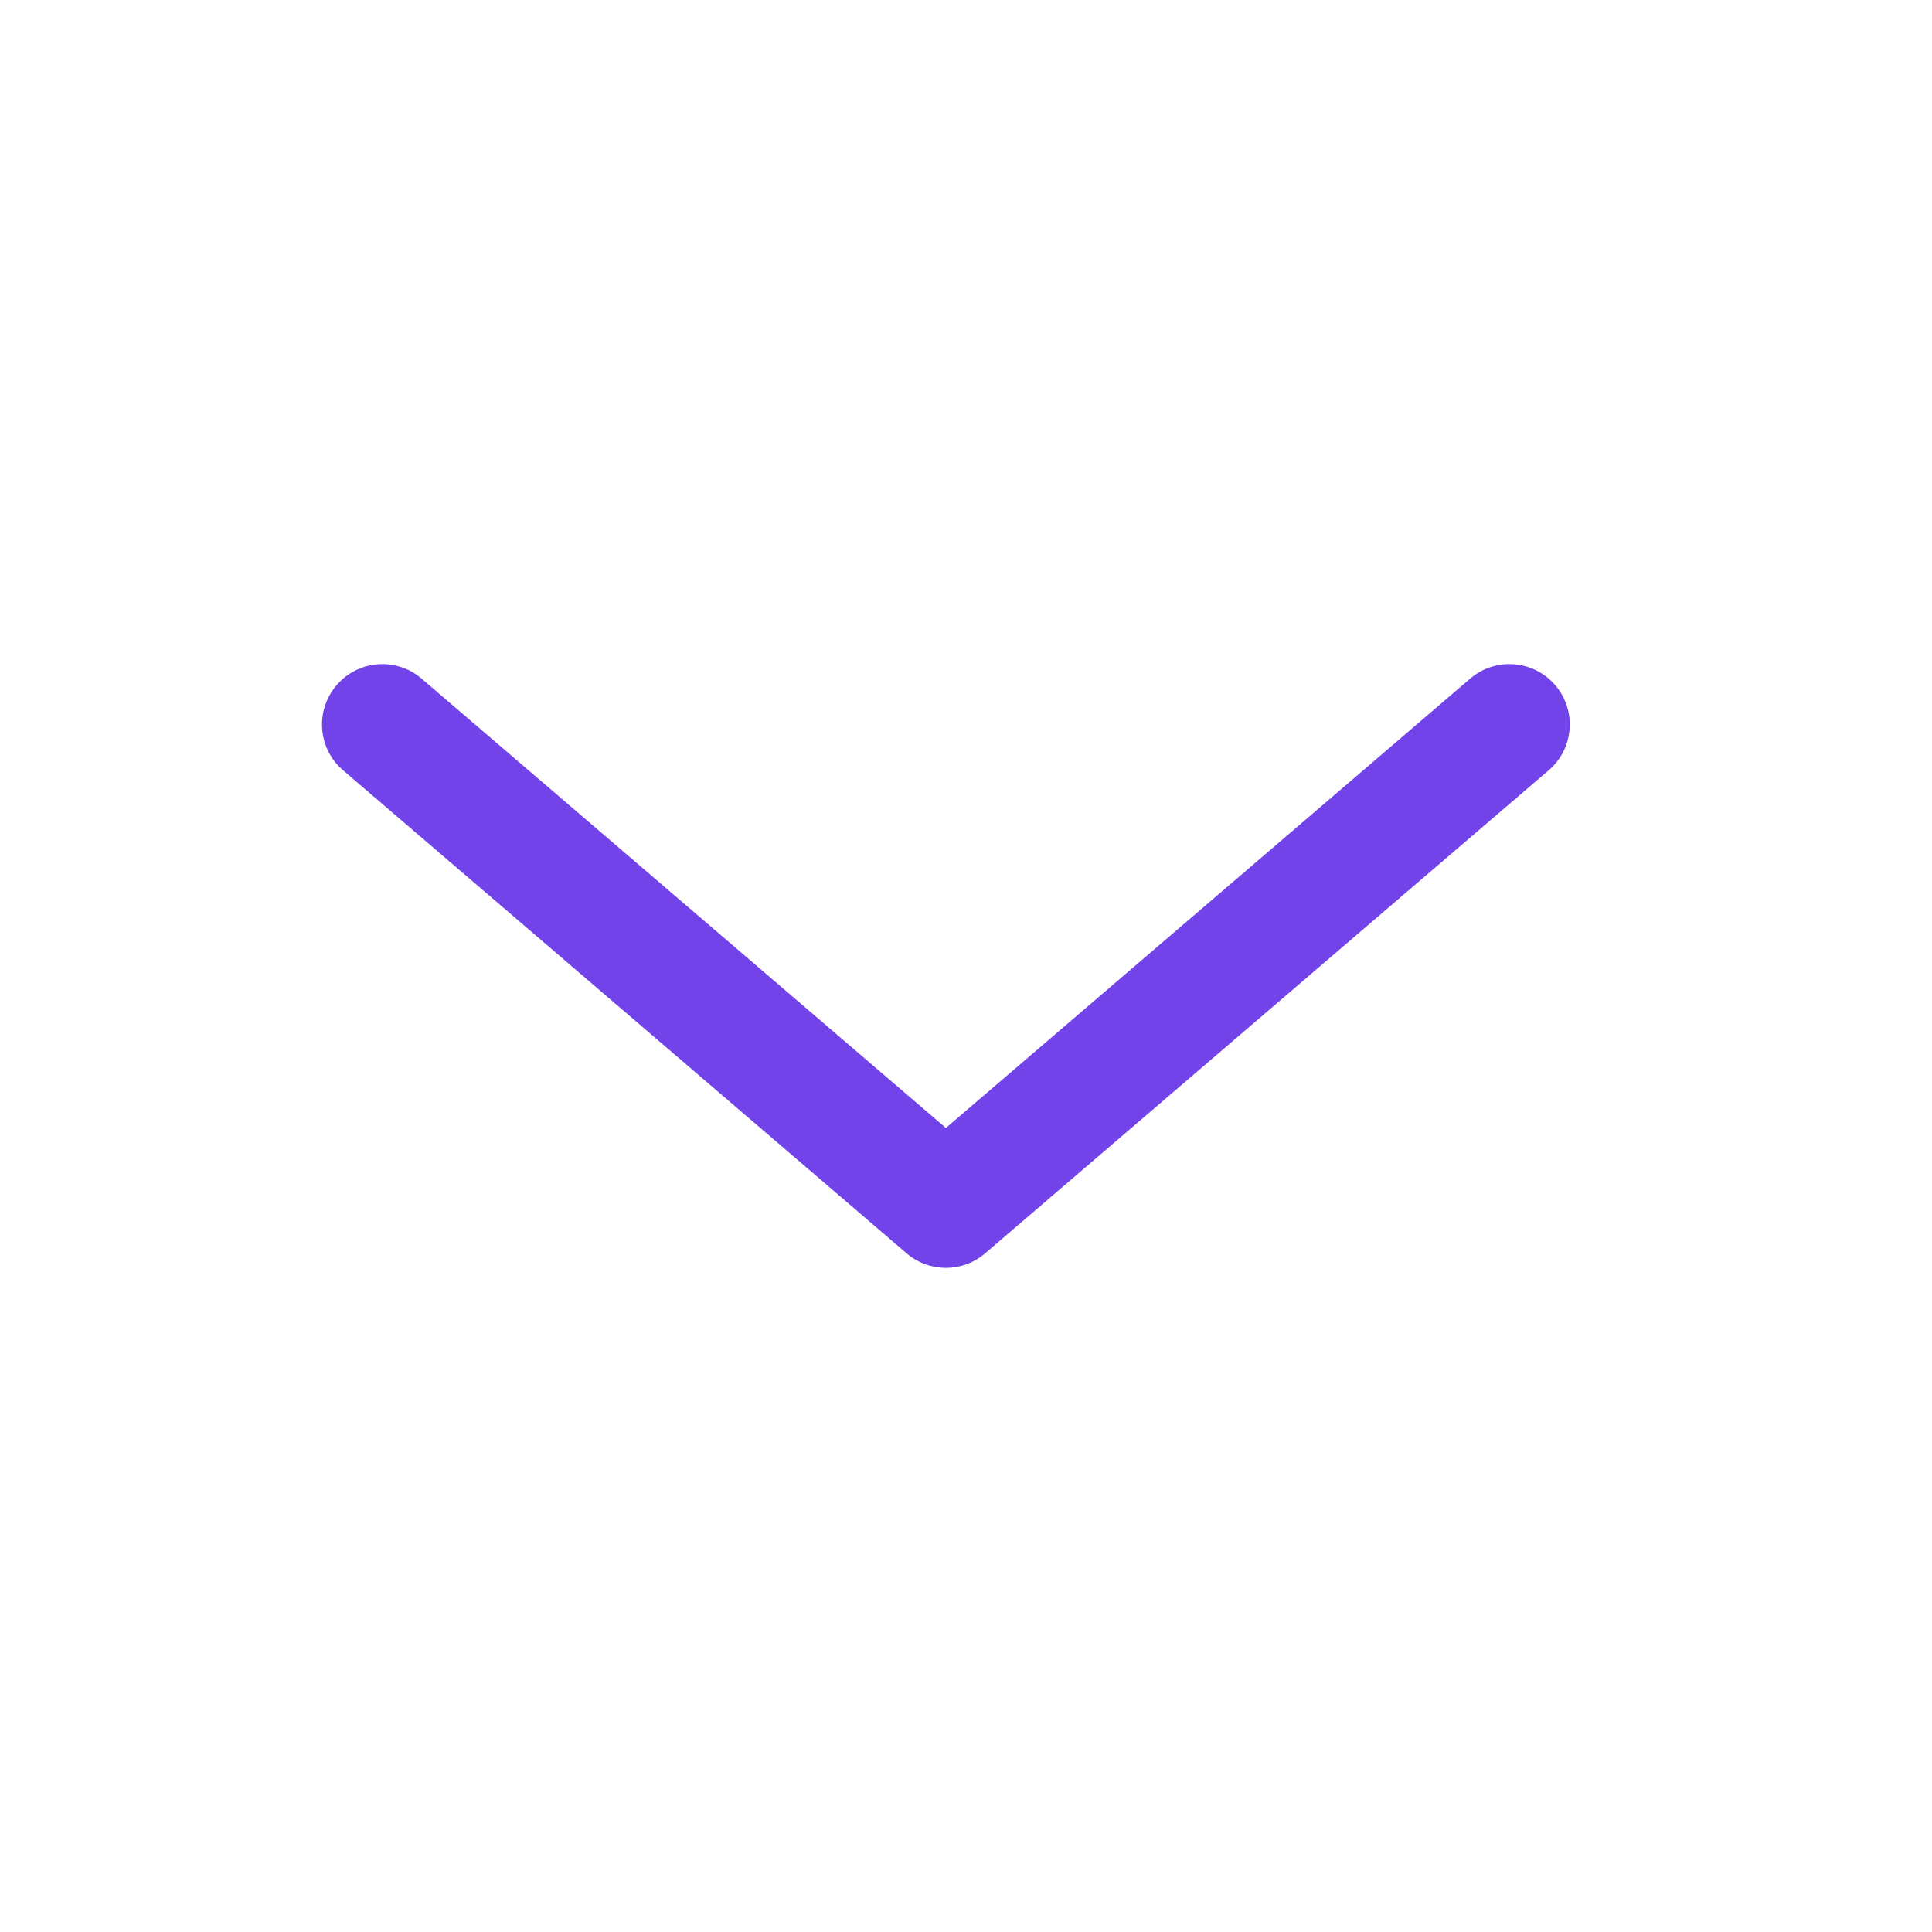 <svg width="24" height="24" viewBox="0 0 24 24" fill="none" xmlns="http://www.w3.org/2000/svg">
<path fill-rule="evenodd" clip-rule="evenodd" d="M4.181 8.512C4.45 8.197 4.924 8.161 5.238 8.431L11.75 14.012L18.262 8.431C18.576 8.161 19.05 8.197 19.32 8.512C19.589 8.826 19.553 9.3 19.238 9.569L12.238 15.569C11.957 15.81 11.543 15.81 11.262 15.569L4.262 9.569C3.947 9.3 3.911 8.826 4.181 8.512Z" fill="#7243E8"/>
</svg>
